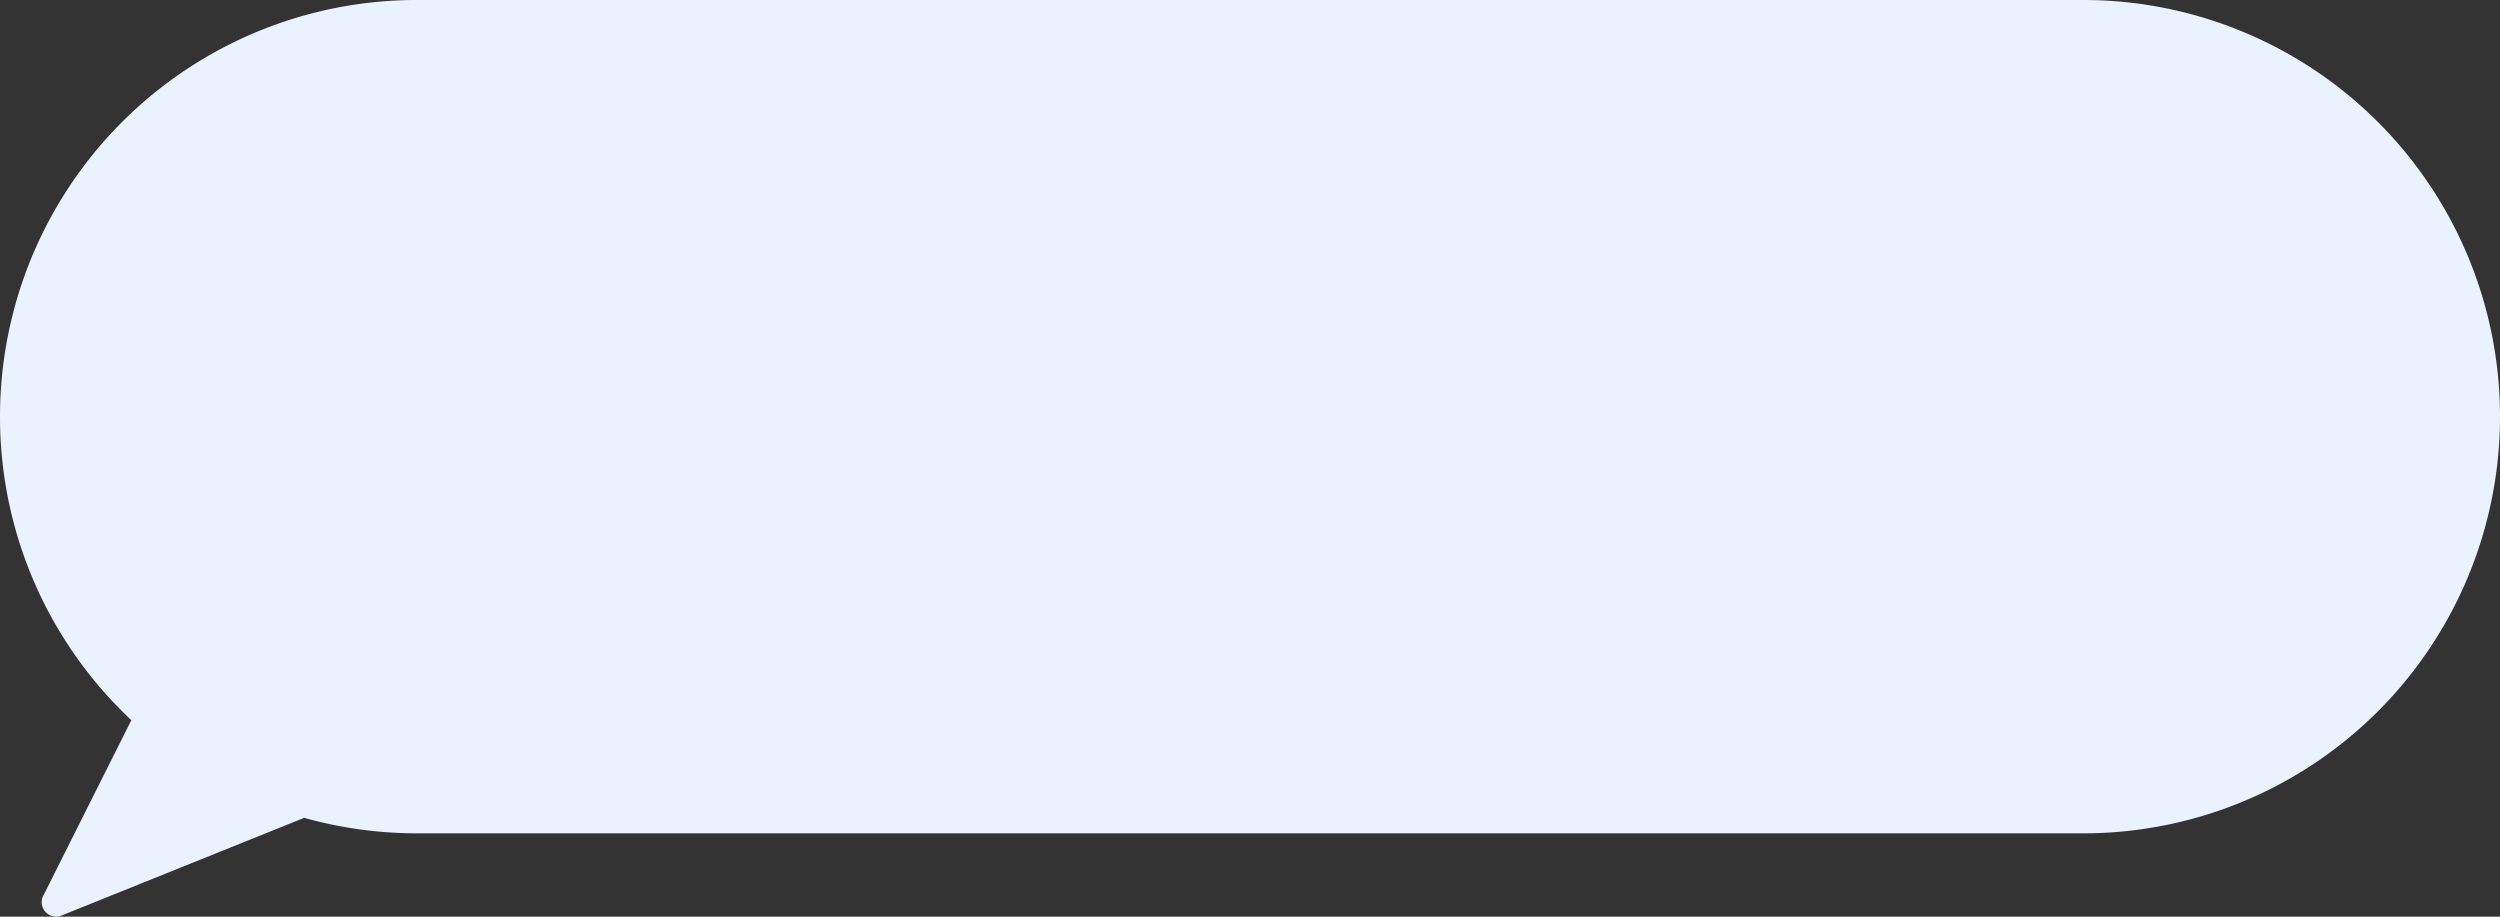 <?xml version="1.0" encoding="UTF-8"?> <svg xmlns="http://www.w3.org/2000/svg" viewBox="0 0 300 110"><rect x="0" y="0" width="300" height="110" fill="#333333" stroke="none"/> <defs> <style>.cls-1{fill:#eaf2fe;}</style> </defs> <g id="Layer_2" data-name="Layer 2"> <g id="Layer_1-2" data-name="Layer 1"> <path class="cls-1" d="M6.73,109a.74.74,0,0,1-.64-.4.72.72,0,0,1,0-.74l.06-.1L16.66,86.87a1,1,0,0,0-.21-1.18A48.52,48.52,0,0,1,1,50,49.05,49.05,0,0,1,50,1H250a49,49,0,0,1,0,98H50a49,49,0,0,1-13.23-1.82.84.84,0,0,0-.27,0,1,1,0,0,0-.38.07L6.89,109Z"></path> <path class="cls-1" d="M250,2a48,48,0,0,1,0,96H50a48,48,0,0,1-13-1.79,1.88,1.88,0,0,0-.53-.07,2.12,2.12,0,0,0-.75.14L7.31,107.73,17.55,87.32A2,2,0,0,0,17.13,85,47.55,47.55,0,0,1,2,50,48.05,48.05,0,0,1,50,2H250m0-2H50A50,50,0,0,0,0,50H0A49.88,49.88,0,0,0,15.76,86.42L5.28,107.32A1.74,1.74,0,0,0,6.73,110a1.88,1.88,0,0,0,.46-.06L36.5,98.14A50.07,50.07,0,0,0,50,100H250a50,50,0,0,0,50-50h0A50,50,0,0,0,250,0Z"></path> </g> </g> </svg> 